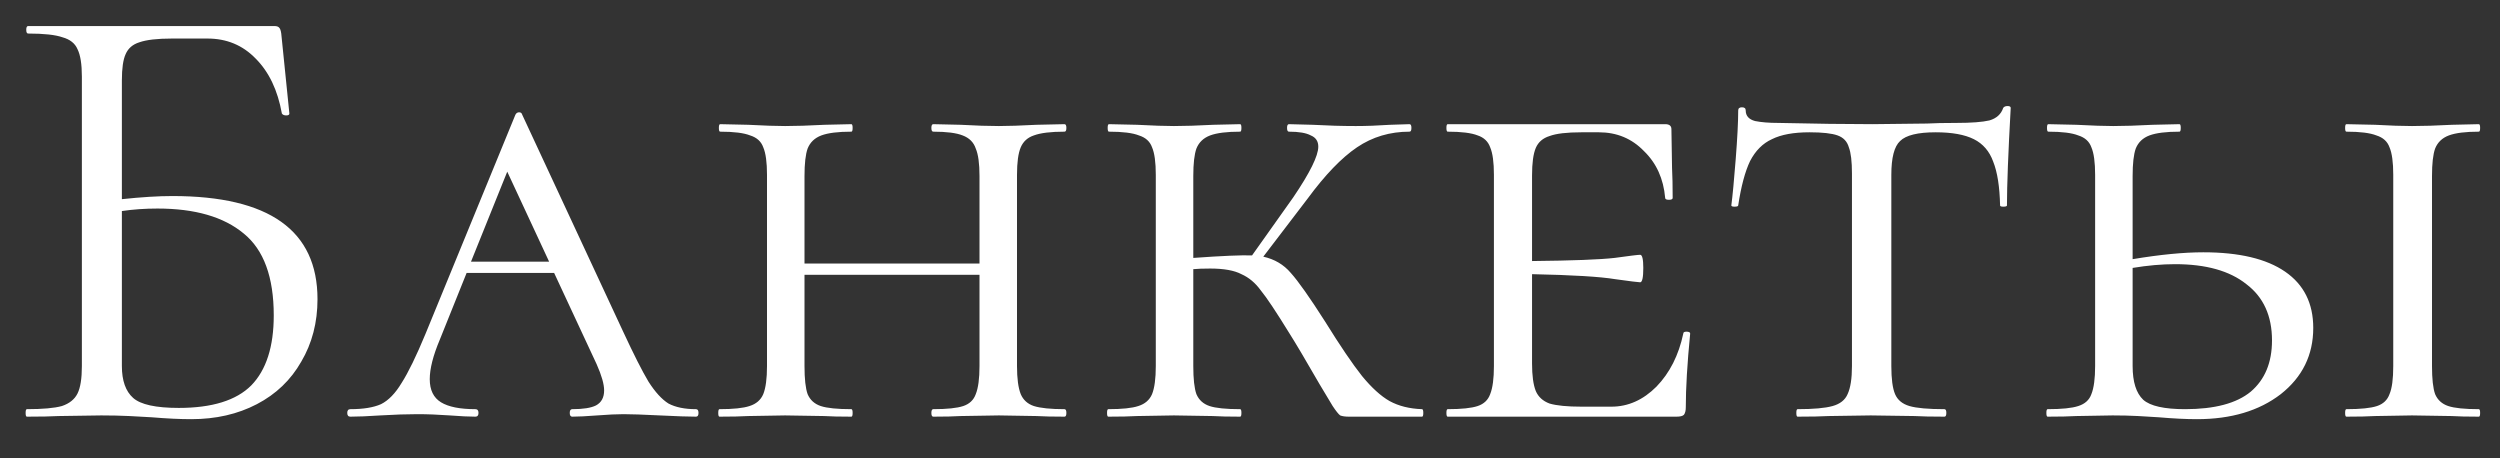 <?xml version="1.0" encoding="UTF-8"?> <svg xmlns="http://www.w3.org/2000/svg" width="60" height="11" viewBox="0 0 60 11" fill="none"><rect x="0" y="0" width="60" height="11" fill="#333333" stroke="none"/> <path d="M4.14 4.705C6.46 4.705 7.62 5.53 7.62 7.18C7.62 7.74 7.49 8.24 7.23 8.68C6.98 9.12 6.625 9.46 6.165 9.7C5.705 9.94 5.18 10.06 4.59 10.06C4.32 10.06 4.005 10.045 3.645 10.015C3.495 10.005 3.315 9.995 3.105 9.985C2.895 9.975 2.67 9.97 2.43 9.97L1.41 9.985C1.23 9.995 0.975 10 0.645 10C0.625 10 0.615 9.97 0.615 9.91C0.615 9.85 0.625 9.82 0.645 9.82C1.025 9.82 1.305 9.795 1.485 9.745C1.665 9.685 1.79 9.585 1.86 9.445C1.93 9.305 1.965 9.085 1.965 8.785V1.84C1.965 1.54 1.93 1.32 1.86 1.18C1.8 1.04 1.68 0.945 1.5 0.895C1.33 0.835 1.055 0.805 0.675 0.805C0.645 0.805 0.63 0.775 0.63 0.715C0.63 0.655 0.645 0.625 0.675 0.625H6.585C6.645 0.625 6.685 0.64 6.705 0.67C6.725 0.69 6.74 0.735 6.75 0.805L6.945 2.725C6.945 2.755 6.92 2.77 6.87 2.77C6.82 2.77 6.785 2.755 6.765 2.725C6.665 2.165 6.455 1.725 6.135 1.405C5.825 1.085 5.44 0.925 4.98 0.925H4.125C3.775 0.925 3.515 0.955 3.345 1.015C3.185 1.065 3.075 1.16 3.015 1.3C2.955 1.43 2.925 1.64 2.925 1.93V4.78C3.395 4.73 3.8 4.705 4.14 4.705ZM4.29 9.79C5.09 9.79 5.67 9.61 6.03 9.25C6.39 8.88 6.57 8.32 6.57 7.57C6.57 6.65 6.33 5.995 5.85 5.605C5.37 5.205 4.68 5.005 3.78 5.005C3.48 5.005 3.195 5.025 2.925 5.065V8.785C2.925 9.135 3.015 9.39 3.195 9.55C3.375 9.71 3.74 9.79 4.29 9.79ZM16.704 9.82C16.744 9.82 16.764 9.85 16.764 9.91C16.764 9.97 16.744 10 16.704 10C16.524 10 16.234 9.99 15.834 9.97C15.434 9.95 15.144 9.94 14.964 9.94C14.804 9.94 14.594 9.95 14.334 9.97C14.074 9.99 13.874 10 13.734 10C13.694 10 13.674 9.97 13.674 9.91C13.674 9.85 13.694 9.82 13.734 9.82C13.994 9.82 14.184 9.79 14.304 9.73C14.434 9.66 14.499 9.54 14.499 9.37C14.499 9.22 14.439 9.01 14.319 8.74L13.299 6.55H11.199L10.554 8.155C10.394 8.535 10.314 8.85 10.314 9.1C10.314 9.36 10.404 9.545 10.584 9.655C10.764 9.765 11.039 9.82 11.409 9.82C11.459 9.82 11.484 9.85 11.484 9.91C11.484 9.97 11.459 10 11.409 10C11.259 10 11.054 9.99 10.794 9.97C10.514 9.95 10.254 9.94 10.014 9.94C9.764 9.94 9.469 9.95 9.129 9.97C8.829 9.99 8.589 10 8.409 10C8.359 10 8.334 9.97 8.334 9.91C8.334 9.85 8.359 9.82 8.409 9.82C8.719 9.82 8.964 9.78 9.144 9.7C9.324 9.61 9.489 9.44 9.639 9.19C9.799 8.94 9.989 8.55 10.209 8.02L12.369 2.755C12.389 2.715 12.419 2.695 12.459 2.695C12.499 2.695 12.524 2.715 12.534 2.755L14.949 7.945C15.209 8.505 15.414 8.91 15.564 9.16C15.724 9.41 15.884 9.585 16.044 9.685C16.214 9.775 16.434 9.82 16.704 9.82ZM11.304 6.28H13.179L12.174 4.12L11.304 6.28ZM25.548 9.82C25.578 9.82 25.593 9.85 25.593 9.91C25.593 9.97 25.578 10 25.548 10C25.268 10 25.043 9.995 24.873 9.985L23.973 9.97L23.058 9.985C22.898 9.995 22.678 10 22.398 10C22.368 10 22.353 9.97 22.353 9.91C22.353 9.85 22.368 9.82 22.398 9.82C22.728 9.82 22.968 9.795 23.118 9.745C23.268 9.695 23.368 9.6 23.418 9.46C23.478 9.31 23.508 9.085 23.508 8.785V6.595H19.308V8.785C19.308 9.095 19.333 9.32 19.383 9.46C19.443 9.6 19.548 9.695 19.698 9.745C19.848 9.795 20.093 9.82 20.433 9.82C20.453 9.82 20.463 9.85 20.463 9.91C20.463 9.97 20.453 10 20.433 10C20.153 10 19.933 9.995 19.773 9.985L18.843 9.97L17.958 9.985C17.788 9.995 17.558 10 17.268 10C17.248 10 17.238 9.97 17.238 9.91C17.238 9.85 17.248 9.82 17.268 9.82C17.598 9.82 17.838 9.795 17.988 9.745C18.148 9.695 18.258 9.6 18.318 9.46C18.378 9.31 18.408 9.085 18.408 8.785V4.195C18.408 3.895 18.378 3.675 18.318 3.535C18.268 3.395 18.163 3.3 18.003 3.25C17.853 3.19 17.613 3.16 17.283 3.16C17.263 3.16 17.253 3.13 17.253 3.07C17.253 3.01 17.263 2.98 17.283 2.98L17.958 2.995C18.338 3.015 18.633 3.025 18.843 3.025C19.093 3.025 19.408 3.015 19.788 2.995L20.433 2.98C20.453 2.98 20.463 3.01 20.463 3.07C20.463 3.13 20.453 3.16 20.433 3.16C20.113 3.16 19.873 3.19 19.713 3.25C19.553 3.31 19.443 3.415 19.383 3.565C19.333 3.705 19.308 3.925 19.308 4.225V6.325H23.508V4.225C23.508 3.925 23.478 3.705 23.418 3.565C23.368 3.415 23.263 3.31 23.103 3.25C22.953 3.19 22.718 3.16 22.398 3.16C22.368 3.16 22.353 3.13 22.353 3.07C22.353 3.01 22.368 2.98 22.398 2.98L23.058 2.995C23.418 3.015 23.723 3.025 23.973 3.025C24.193 3.025 24.493 3.015 24.873 2.995L25.548 2.98C25.578 2.98 25.593 3.01 25.593 3.07C25.593 3.13 25.578 3.16 25.548 3.16C25.218 3.16 24.973 3.19 24.813 3.25C24.663 3.3 24.558 3.395 24.498 3.535C24.438 3.675 24.408 3.895 24.408 4.195V8.785C24.408 9.085 24.438 9.31 24.498 9.46C24.558 9.6 24.663 9.695 24.813 9.745C24.973 9.795 25.218 9.82 25.548 9.82ZM34.129 9.82C34.149 9.82 34.159 9.85 34.159 9.91C34.159 9.97 34.149 10 34.129 10H32.374C32.284 10 32.214 9.99 32.164 9.97C32.124 9.94 32.064 9.865 31.984 9.745C31.904 9.615 31.799 9.44 31.669 9.22C31.329 8.63 31.089 8.225 30.949 8.005C30.629 7.485 30.399 7.14 30.259 6.97C30.129 6.79 29.974 6.66 29.794 6.58C29.624 6.49 29.374 6.445 29.044 6.445C28.874 6.445 28.739 6.45 28.639 6.46V8.785C28.639 9.095 28.664 9.32 28.714 9.46C28.774 9.6 28.879 9.695 29.029 9.745C29.179 9.795 29.424 9.82 29.764 9.82C29.784 9.82 29.794 9.85 29.794 9.91C29.794 9.97 29.784 10 29.764 10C29.484 10 29.264 9.995 29.104 9.985L28.174 9.97L27.289 9.985C27.119 9.995 26.889 10 26.599 10C26.579 10 26.569 9.97 26.569 9.91C26.569 9.85 26.579 9.82 26.599 9.82C26.929 9.82 27.169 9.795 27.319 9.745C27.479 9.695 27.589 9.6 27.649 9.46C27.709 9.31 27.739 9.085 27.739 8.785V4.195C27.739 3.895 27.709 3.675 27.649 3.535C27.599 3.395 27.494 3.3 27.334 3.25C27.184 3.19 26.944 3.16 26.614 3.16C26.594 3.16 26.584 3.13 26.584 3.07C26.584 3.01 26.594 2.98 26.614 2.98L27.289 2.995C27.669 3.015 27.964 3.025 28.174 3.025C28.424 3.025 28.739 3.015 29.119 2.995L29.764 2.98C29.784 2.98 29.794 3.01 29.794 3.07C29.794 3.13 29.784 3.16 29.764 3.16C29.444 3.16 29.204 3.19 29.044 3.25C28.884 3.31 28.774 3.415 28.714 3.565C28.664 3.705 28.639 3.925 28.639 4.225V6.19C29.339 6.14 29.809 6.12 30.049 6.13L31.039 4.735C31.439 4.145 31.639 3.74 31.639 3.52C31.639 3.39 31.579 3.3 31.459 3.25C31.349 3.19 31.174 3.16 30.934 3.16C30.904 3.16 30.889 3.13 30.889 3.07C30.889 3.01 30.904 2.98 30.934 2.98L31.504 2.995C31.864 3.015 32.209 3.025 32.539 3.025C32.789 3.025 33.064 3.015 33.364 2.995L33.829 2.98C33.859 2.98 33.874 3.01 33.874 3.07C33.874 3.13 33.859 3.16 33.829 3.16C33.359 3.16 32.939 3.285 32.569 3.535C32.199 3.785 31.804 4.195 31.384 4.765L30.319 6.16C30.589 6.22 30.809 6.35 30.979 6.55C31.159 6.75 31.434 7.14 31.804 7.72C32.164 8.3 32.459 8.735 32.689 9.025C32.919 9.305 33.139 9.505 33.349 9.625C33.569 9.745 33.829 9.81 34.129 9.82ZM40.399 8.005C40.399 7.975 40.424 7.96 40.474 7.96C40.534 7.96 40.564 7.975 40.564 8.005C40.494 8.725 40.459 9.315 40.459 9.775C40.459 9.855 40.444 9.915 40.414 9.955C40.384 9.985 40.324 10 40.234 10H34.744C34.724 10 34.714 9.97 34.714 9.91C34.714 9.85 34.724 9.82 34.744 9.82C35.074 9.82 35.314 9.795 35.464 9.745C35.614 9.695 35.714 9.6 35.764 9.46C35.824 9.31 35.854 9.085 35.854 8.785V4.195C35.854 3.895 35.824 3.675 35.764 3.535C35.714 3.395 35.614 3.3 35.464 3.25C35.314 3.19 35.074 3.16 34.744 3.16C34.724 3.16 34.714 3.13 34.714 3.07C34.714 3.01 34.724 2.98 34.744 2.98H39.964C40.064 2.98 40.114 3.02 40.114 3.1L40.129 4.03C40.139 4.22 40.144 4.46 40.144 4.75C40.144 4.78 40.114 4.795 40.054 4.795C39.994 4.795 39.964 4.78 39.964 4.75C39.924 4.29 39.754 3.915 39.454 3.625C39.164 3.325 38.804 3.175 38.374 3.175H37.954C37.604 3.175 37.349 3.205 37.189 3.265C37.029 3.315 36.919 3.41 36.859 3.55C36.799 3.69 36.769 3.91 36.769 4.21V6.265C37.739 6.255 38.399 6.23 38.749 6.19C39.109 6.14 39.314 6.115 39.364 6.115C39.414 6.115 39.439 6.22 39.439 6.43C39.439 6.66 39.414 6.775 39.364 6.775C39.324 6.775 39.124 6.75 38.764 6.7C38.404 6.64 37.739 6.6 36.769 6.58V8.725C36.769 9.015 36.799 9.235 36.859 9.385C36.919 9.525 37.029 9.625 37.189 9.685C37.359 9.735 37.614 9.76 37.954 9.76H38.674C39.074 9.76 39.434 9.6 39.754 9.28C40.074 8.95 40.289 8.525 40.399 8.005ZM43.427 3.175C43.047 3.175 42.747 3.23 42.527 3.34C42.307 3.44 42.132 3.615 42.002 3.865C41.882 4.115 41.787 4.47 41.717 4.93C41.717 4.95 41.687 4.96 41.627 4.96C41.577 4.96 41.552 4.95 41.552 4.93C41.582 4.7 41.617 4.33 41.657 3.82C41.697 3.31 41.717 2.92 41.717 2.65C41.717 2.6 41.747 2.575 41.807 2.575C41.867 2.575 41.897 2.6 41.897 2.65C41.897 2.78 41.972 2.865 42.122 2.905C42.272 2.935 42.457 2.95 42.677 2.95C43.557 2.97 44.312 2.98 44.942 2.98L46.247 2.965C46.427 2.955 46.662 2.95 46.952 2.95C47.312 2.95 47.577 2.93 47.747 2.89C47.917 2.84 48.027 2.74 48.077 2.59C48.097 2.56 48.132 2.545 48.182 2.545C48.232 2.545 48.257 2.56 48.257 2.59C48.197 3.67 48.167 4.45 48.167 4.93C48.167 4.95 48.137 4.96 48.077 4.96C48.027 4.96 48.002 4.95 48.002 4.93C47.992 4.48 47.937 4.13 47.837 3.88C47.747 3.63 47.592 3.45 47.372 3.34C47.152 3.23 46.847 3.175 46.457 3.175C46.027 3.175 45.742 3.245 45.602 3.385C45.462 3.515 45.392 3.785 45.392 4.195V8.785C45.392 9.095 45.422 9.32 45.482 9.46C45.542 9.6 45.657 9.695 45.827 9.745C45.997 9.795 46.277 9.82 46.667 9.82C46.697 9.82 46.712 9.85 46.712 9.91C46.712 9.97 46.697 10 46.667 10C46.357 10 46.117 9.995 45.947 9.985L44.897 9.97L43.892 9.985C43.712 9.995 43.462 10 43.142 10C43.122 10 43.112 9.97 43.112 9.91C43.112 9.85 43.122 9.82 43.142 9.82C43.522 9.82 43.802 9.795 43.982 9.745C44.162 9.695 44.282 9.6 44.342 9.46C44.412 9.31 44.447 9.085 44.447 8.785V4.165C44.447 3.875 44.422 3.665 44.372 3.535C44.332 3.395 44.242 3.3 44.102 3.25C43.962 3.2 43.737 3.175 43.427 3.175ZM52.878 6.055C53.738 6.055 54.393 6.21 54.843 6.52C55.293 6.83 55.518 7.28 55.518 7.87C55.518 8.52 55.258 9.05 54.738 9.46C54.218 9.86 53.548 10.06 52.728 10.06C52.468 10.06 52.163 10.045 51.813 10.015C51.673 10.005 51.508 9.995 51.318 9.985C51.128 9.975 50.923 9.97 50.703 9.97L49.833 9.985C49.663 9.995 49.433 10 49.143 10C49.123 10 49.113 9.97 49.113 9.91C49.113 9.85 49.123 9.82 49.143 9.82C49.483 9.82 49.728 9.795 49.878 9.745C50.038 9.695 50.143 9.6 50.193 9.46C50.253 9.31 50.283 9.085 50.283 8.785V4.195C50.283 3.895 50.253 3.675 50.193 3.535C50.143 3.395 50.038 3.3 49.878 3.25C49.728 3.19 49.488 3.16 49.158 3.16C49.138 3.16 49.128 3.13 49.128 3.07C49.128 3.01 49.138 2.98 49.158 2.98L49.833 2.995C50.213 3.015 50.508 3.025 50.718 3.025C50.968 3.025 51.283 3.015 51.663 2.995L52.308 2.98C52.328 2.98 52.338 3.01 52.338 3.07C52.338 3.13 52.328 3.16 52.308 3.16C51.988 3.16 51.748 3.19 51.588 3.25C51.428 3.31 51.318 3.415 51.258 3.565C51.208 3.705 51.183 3.925 51.183 4.225V6.22C51.843 6.11 52.408 6.055 52.878 6.055ZM59.493 9.82C59.513 9.82 59.523 9.85 59.523 9.91C59.523 9.97 59.513 10 59.493 10C59.213 10 58.993 9.995 58.833 9.985L57.888 9.97L57.003 9.985C56.833 9.995 56.603 10 56.313 10C56.293 10 56.283 9.97 56.283 9.91C56.283 9.85 56.293 9.82 56.313 9.82C56.653 9.82 56.898 9.795 57.048 9.745C57.198 9.695 57.298 9.6 57.348 9.46C57.408 9.32 57.438 9.095 57.438 8.785V4.195C57.438 3.895 57.408 3.675 57.348 3.535C57.298 3.395 57.193 3.3 57.033 3.25C56.883 3.19 56.643 3.16 56.313 3.16C56.293 3.16 56.283 3.13 56.283 3.07C56.283 3.01 56.293 2.98 56.313 2.98L57.003 2.995C57.363 3.015 57.658 3.025 57.888 3.025C58.148 3.025 58.468 3.015 58.848 2.995L59.493 2.98C59.513 2.98 59.523 3.01 59.523 3.07C59.523 3.13 59.513 3.16 59.493 3.16C59.173 3.16 58.933 3.19 58.773 3.25C58.613 3.31 58.503 3.415 58.443 3.565C58.393 3.705 58.368 3.925 58.368 4.225V8.785C58.368 9.095 58.393 9.32 58.443 9.46C58.503 9.6 58.608 9.695 58.758 9.745C58.908 9.795 59.153 9.82 59.493 9.82ZM52.443 9.82C53.153 9.82 53.678 9.68 54.018 9.4C54.358 9.11 54.528 8.7 54.528 8.17C54.528 7.58 54.323 7.13 53.913 6.82C53.513 6.5 52.943 6.34 52.203 6.34C51.883 6.34 51.543 6.37 51.183 6.43V8.785C51.183 9.165 51.268 9.435 51.438 9.595C51.608 9.745 51.943 9.82 52.443 9.82Z" fill="white"></path> </svg> 